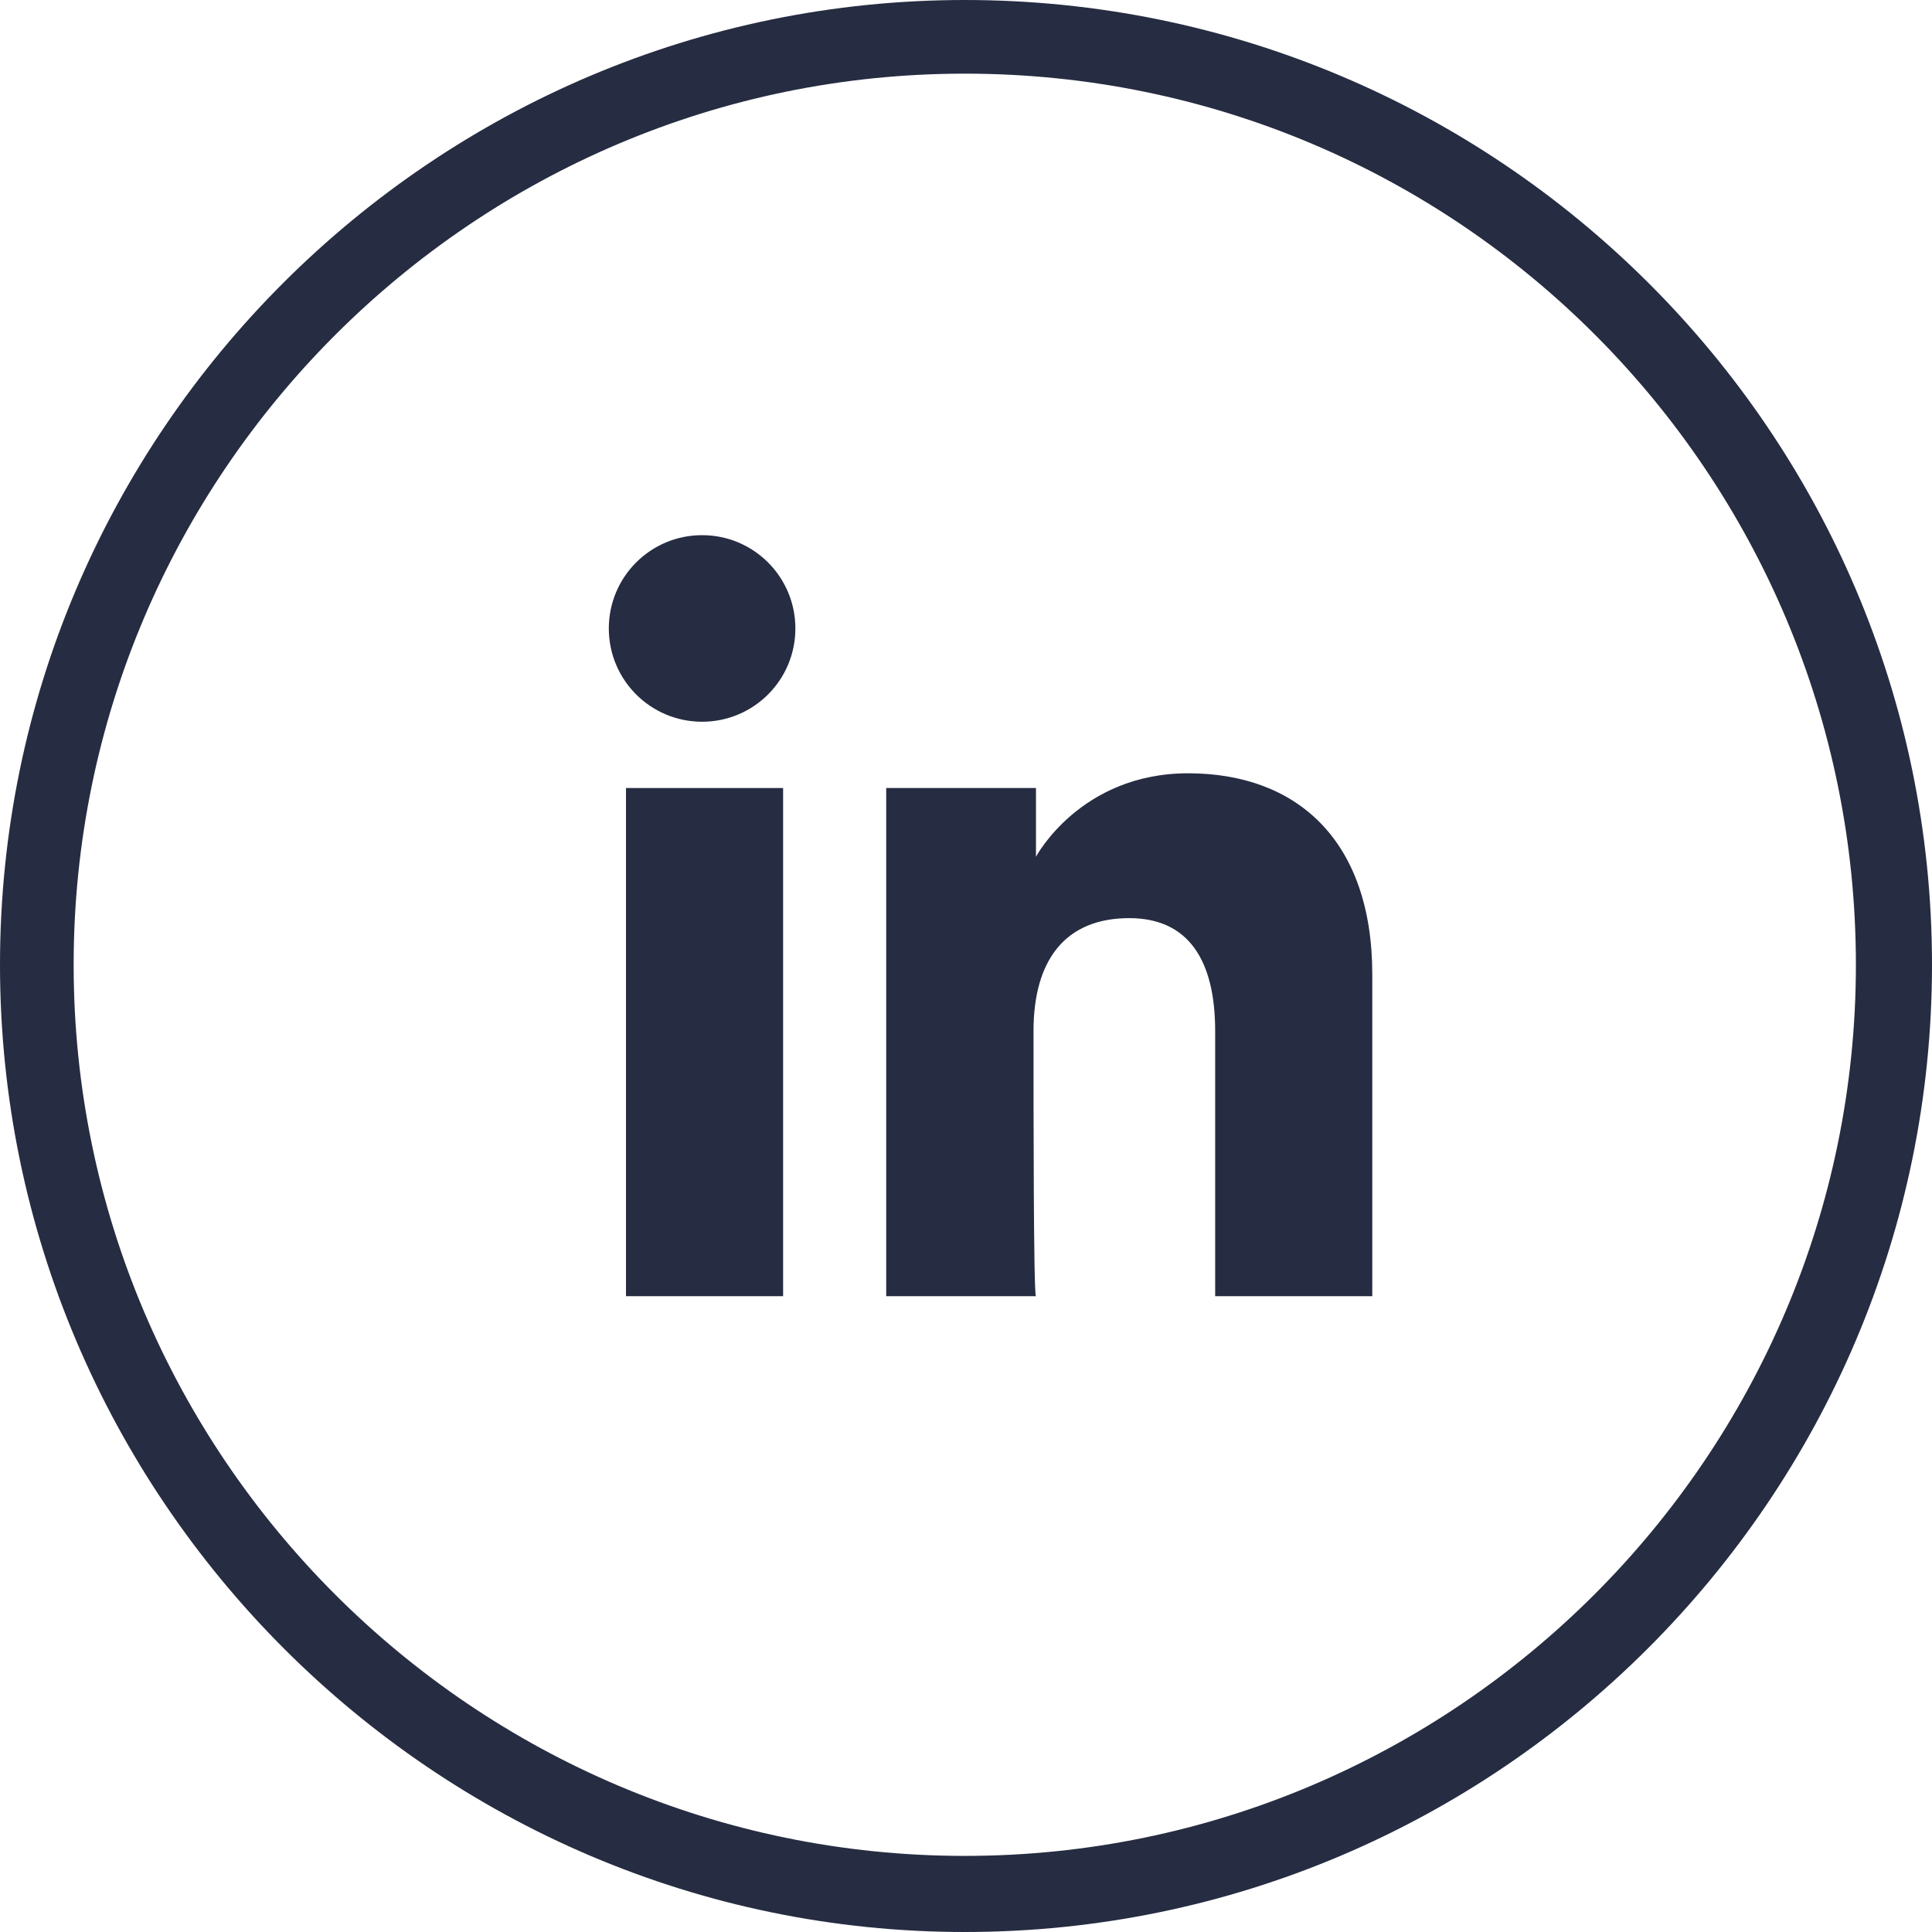 <?xml version="1.0" encoding="utf-8"?>
<!-- Generator: Adobe Illustrator 26.0.3, SVG Export Plug-In . SVG Version: 6.00 Build 0)  -->
<svg version="1.1" id="Capa_1" xmlns="http://www.w3.org/2000/svg" xmlns:xlink="http://www.w3.org/1999/xlink" x="0px" y="0px"
	 viewBox="0 0 78.7 78.7" style="enable-background:new 0 0 78.7 78.7;" xml:space="preserve">
<style type="text/css">
	.st0{fill:#262C41;}
</style>
<g id="XMLID_2080_">
	<g id="XMLID_2082_">
		<path class="st0" d="M39.3,78.7C17.7,78.7,0,61,0,39.3S17.7,0,39.3,0C61,0,78.7,17.6,78.7,39.3S61,78.7,39.3,78.7z M39.3,3
			C19.3,3,3,19.3,3,39.3s16.3,36.3,36.3,36.3c20,0,36.3-16.3,36.3-36.3S59.4,3,39.3,3z"/>
	</g>
</g>
<g id="XMLID_2296_">
	<g id="XMLID_2297_">
		<g id="XMLID_2299_">
			<rect id="XMLID_2301_" x="25.5" y="32.1" class="st0" width="6.4" height="20.7"/>
			<path id="XMLID_2300_" class="st0" d="M28.6,29.4c2.1,0,3.8-1.7,3.8-3.8s-1.7-3.8-3.8-3.8c-2.1,0-3.8,1.7-3.8,3.8
				S26.5,29.4,28.6,29.4z"/>
		</g>
		<path id="XMLID_2298_" class="st0" d="M42.1,42c0-2.9,1.3-4.6,3.9-4.6c2.4,0,3.5,1.7,3.5,4.6c0,3,0,10.8,0,10.8h6.4
			c0,0,0-7.5,0-13.1c0-5.5-3.1-8.2-7.5-8.2c-4.4,0-6.2,3.4-6.2,3.4v-2.8h-6.1v20.7h6.1C42.1,52.8,42.1,45.1,42.1,42z"/>
	</g>
</g>
</svg>
